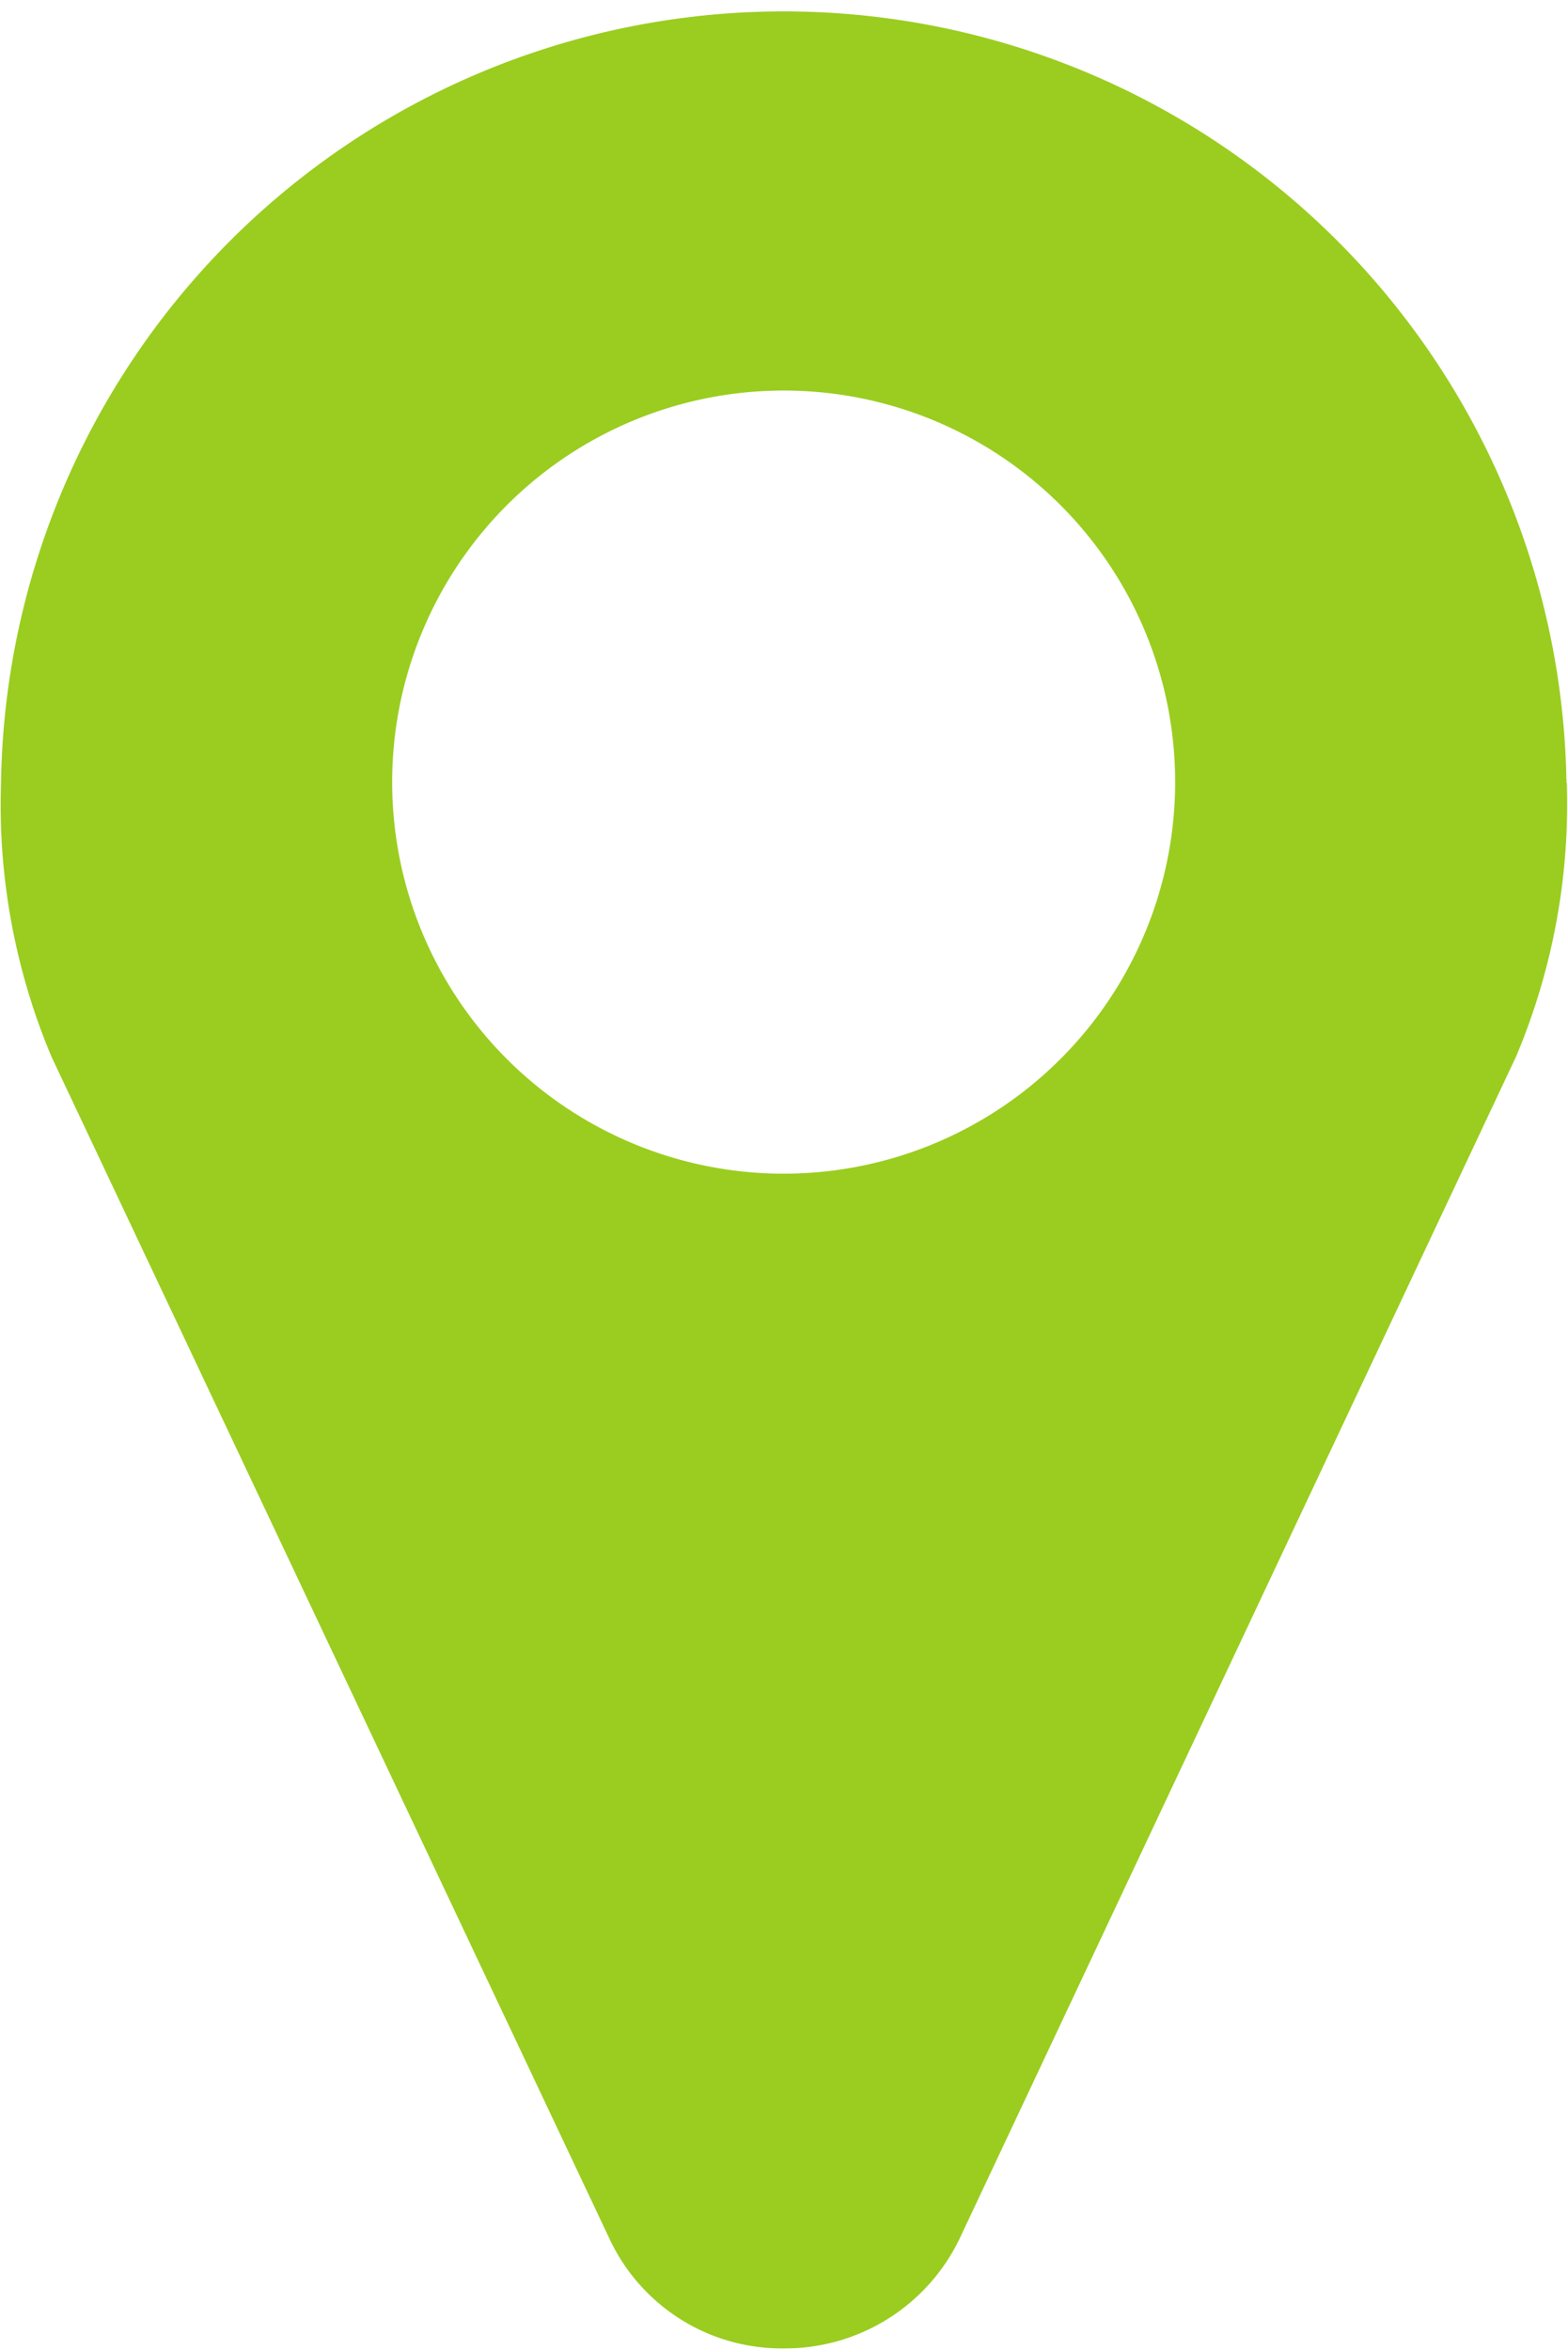 <svg xmlns="http://www.w3.org/2000/svg" width="9.156" height="13.72" viewBox="0 0 9.156 13.72">
  <defs>
    <style>
      .cls-1 {
        fill: #9acd1f;
        fill-rule: evenodd;
      }
    </style>
  </defs>
  <path id="_" data-name="" class="cls-1" d="M880.3,2896.88a2.286,2.286,0,1,1-2.285-2.29A2.285,2.285,0,0,1,880.3,2896.88Zm2.285,0a4.571,4.571,0,0,0-9.141,0,3.792,3.792,0,0,0,.295,1.6l3.258,6.9a1.11,1.11,0,0,0,1.018.64,1.131,1.131,0,0,0,1.026-.64l3.249-6.9A3.792,3.792,0,0,0,882.587,2896.88Z" transform="translate(-873.438 -2892.31)"/>
</svg>
